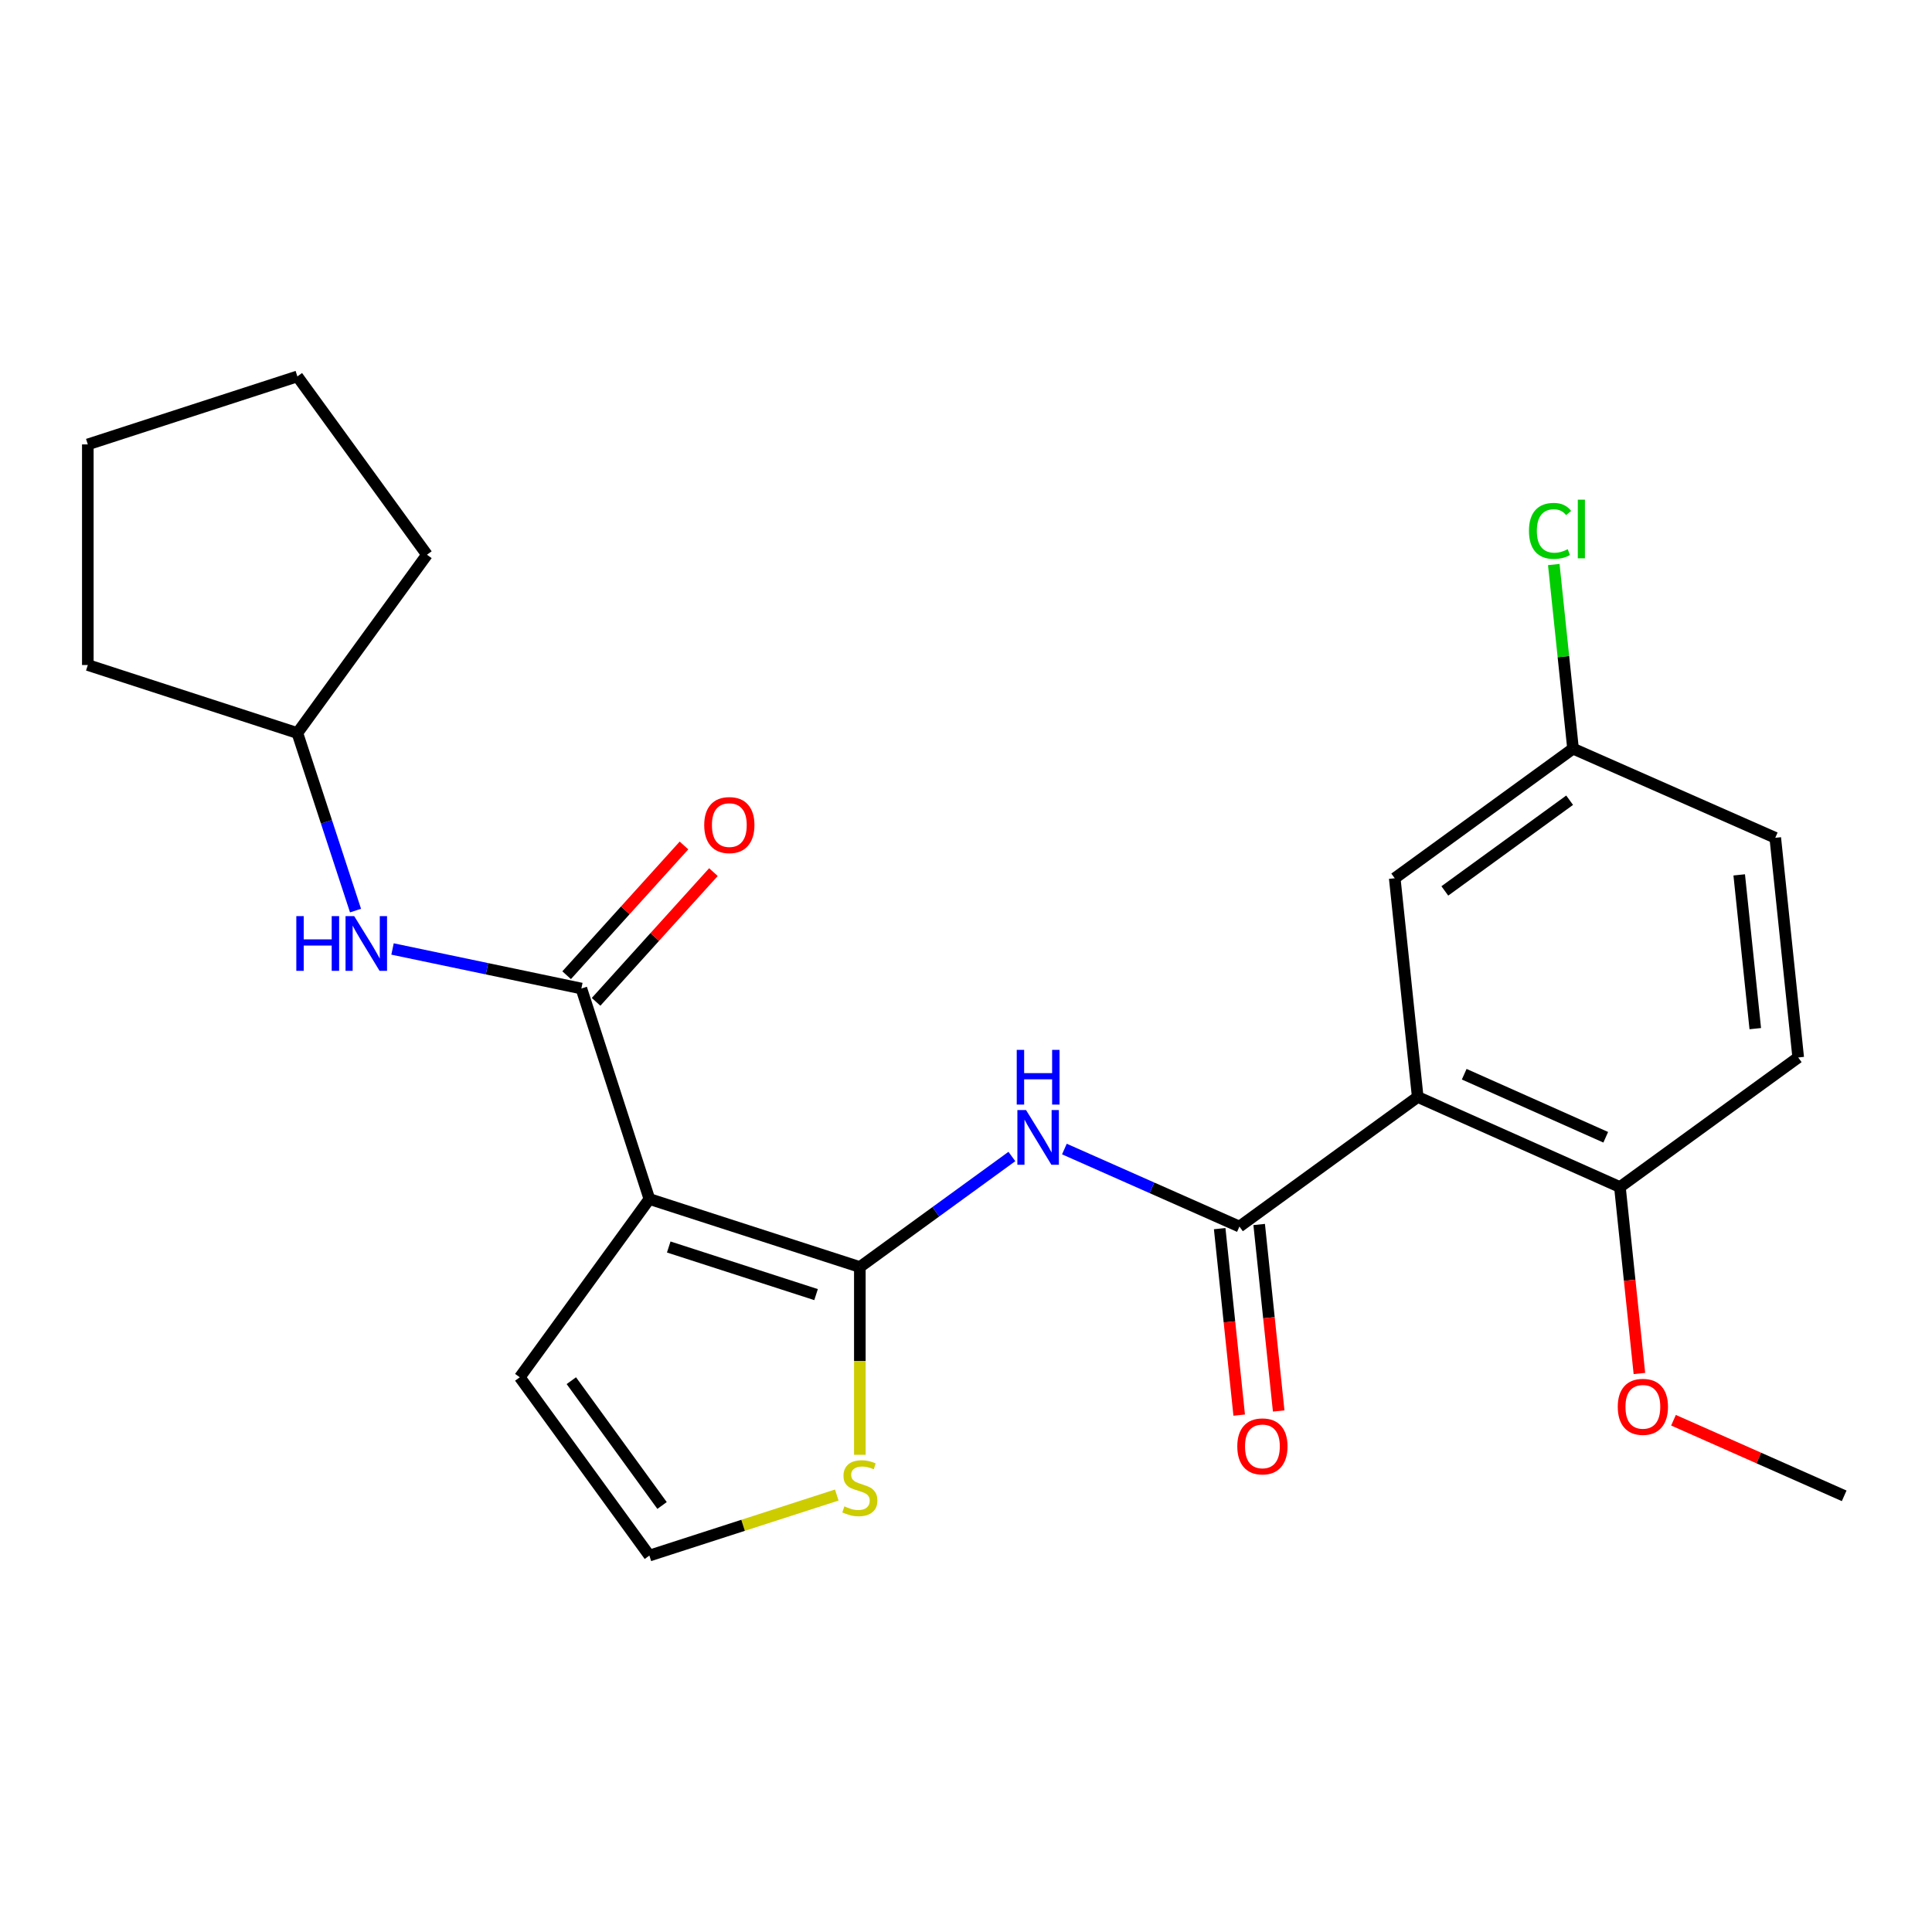 <?xml version='1.0' encoding='iso-8859-1'?>
<svg version='1.1' baseProfile='full'
              xmlns='http://www.w3.org/2000/svg'
                      xmlns:rdkit='http://www.rdkit.org/xml'
                      xmlns:xlink='http://www.w3.org/1999/xlink'
                  xml:space='preserve'
width='1000px' height='1000px' viewBox='0 0 1000 1000'>
<!-- END OF HEADER -->
<rect style='opacity:1.0;fill:#FFFFFF;stroke:none' width='1000' height='1000' x='0' y='0'> </rect>
<path class='bond-0' d='M 445.053,655.809 L 336.118,620.605' style='fill:none;fill-rule:evenodd;stroke:#000000;stroke-width:6px;stroke-linecap:butt;stroke-linejoin:miter;stroke-opacity:1' />
<path class='bond-0' d='M 422.392,670.086 L 346.138,645.443' style='fill:none;fill-rule:evenodd;stroke:#000000;stroke-width:6px;stroke-linecap:butt;stroke-linejoin:miter;stroke-opacity:1' />
<path class='bond-3' d='M 445.053,655.809 L 484.4,627.206' style='fill:none;fill-rule:evenodd;stroke:#000000;stroke-width:6px;stroke-linecap:butt;stroke-linejoin:miter;stroke-opacity:1' />
<path class='bond-3' d='M 484.4,627.206 L 523.747,598.604' style='fill:none;fill-rule:evenodd;stroke:#0000FF;stroke-width:6px;stroke-linecap:butt;stroke-linejoin:miter;stroke-opacity:1' />
<path class='bond-5' d='M 445.053,655.809 L 445.053,704.404' style='fill:none;fill-rule:evenodd;stroke:#000000;stroke-width:6px;stroke-linecap:butt;stroke-linejoin:miter;stroke-opacity:1' />
<path class='bond-5' d='M 445.053,704.404 L 445.053,752.999' style='fill:none;fill-rule:evenodd;stroke:#CCCC00;stroke-width:6px;stroke-linecap:butt;stroke-linejoin:miter;stroke-opacity:1' />
<path class='bond-4' d='M 336.118,620.605 L 300.914,511.659' style='fill:none;fill-rule:evenodd;stroke:#000000;stroke-width:6px;stroke-linecap:butt;stroke-linejoin:miter;stroke-opacity:1' />
<path class='bond-7' d='M 336.118,620.605 L 269.033,712.879' style='fill:none;fill-rule:evenodd;stroke:#000000;stroke-width:6px;stroke-linecap:butt;stroke-linejoin:miter;stroke-opacity:1' />
<path class='bond-1' d='M 641.524,634.867 L 596.226,614.804' style='fill:none;fill-rule:evenodd;stroke:#000000;stroke-width:6px;stroke-linecap:butt;stroke-linejoin:miter;stroke-opacity:1' />
<path class='bond-1' d='M 596.226,614.804 L 550.928,594.742' style='fill:none;fill-rule:evenodd;stroke:#0000FF;stroke-width:6px;stroke-linecap:butt;stroke-linejoin:miter;stroke-opacity:1' />
<path class='bond-2' d='M 641.524,634.867 L 733.81,567.793' style='fill:none;fill-rule:evenodd;stroke:#000000;stroke-width:6px;stroke-linecap:butt;stroke-linejoin:miter;stroke-opacity:1' />
<path class='bond-11' d='M 631.303,635.936 L 636.353,684.195' style='fill:none;fill-rule:evenodd;stroke:#000000;stroke-width:6px;stroke-linecap:butt;stroke-linejoin:miter;stroke-opacity:1' />
<path class='bond-11' d='M 636.353,684.195 L 641.403,732.455' style='fill:none;fill-rule:evenodd;stroke:#FF0000;stroke-width:6px;stroke-linecap:butt;stroke-linejoin:miter;stroke-opacity:1' />
<path class='bond-11' d='M 651.745,633.797 L 656.795,682.056' style='fill:none;fill-rule:evenodd;stroke:#000000;stroke-width:6px;stroke-linecap:butt;stroke-linejoin:miter;stroke-opacity:1' />
<path class='bond-11' d='M 656.795,682.056 L 661.845,730.315' style='fill:none;fill-rule:evenodd;stroke:#FF0000;stroke-width:6px;stroke-linecap:butt;stroke-linejoin:miter;stroke-opacity:1' />
<path class='bond-8' d='M 733.81,567.793 L 838.463,614.416' style='fill:none;fill-rule:evenodd;stroke:#000000;stroke-width:6px;stroke-linecap:butt;stroke-linejoin:miter;stroke-opacity:1' />
<path class='bond-8' d='M 757.872,556.012 L 831.129,588.647' style='fill:none;fill-rule:evenodd;stroke:#000000;stroke-width:6px;stroke-linecap:butt;stroke-linejoin:miter;stroke-opacity:1' />
<path class='bond-10' d='M 733.81,567.793 L 721.912,454.576' style='fill:none;fill-rule:evenodd;stroke:#000000;stroke-width:6px;stroke-linecap:butt;stroke-linejoin:miter;stroke-opacity:1' />
<path class='bond-6' d='M 300.914,511.659 L 252.046,501.423' style='fill:none;fill-rule:evenodd;stroke:#000000;stroke-width:6px;stroke-linecap:butt;stroke-linejoin:miter;stroke-opacity:1' />
<path class='bond-6' d='M 252.046,501.423 L 203.177,491.187' style='fill:none;fill-rule:evenodd;stroke:#0000FF;stroke-width:6px;stroke-linecap:butt;stroke-linejoin:miter;stroke-opacity:1' />
<path class='bond-12' d='M 308.536,518.552 L 338.902,484.976' style='fill:none;fill-rule:evenodd;stroke:#000000;stroke-width:6px;stroke-linecap:butt;stroke-linejoin:miter;stroke-opacity:1' />
<path class='bond-12' d='M 338.902,484.976 L 369.267,451.401' style='fill:none;fill-rule:evenodd;stroke:#FF0000;stroke-width:6px;stroke-linecap:butt;stroke-linejoin:miter;stroke-opacity:1' />
<path class='bond-12' d='M 293.292,504.765 L 323.658,471.19' style='fill:none;fill-rule:evenodd;stroke:#000000;stroke-width:6px;stroke-linecap:butt;stroke-linejoin:miter;stroke-opacity:1' />
<path class='bond-12' d='M 323.658,471.19 L 354.023,437.614' style='fill:none;fill-rule:evenodd;stroke:#FF0000;stroke-width:6px;stroke-linecap:butt;stroke-linejoin:miter;stroke-opacity:1' />
<path class='bond-9' d='M 433.111,773.831 L 384.615,789.498' style='fill:none;fill-rule:evenodd;stroke:#CCCC00;stroke-width:6px;stroke-linecap:butt;stroke-linejoin:miter;stroke-opacity:1' />
<path class='bond-9' d='M 384.615,789.498 L 336.118,805.166' style='fill:none;fill-rule:evenodd;stroke:#000000;stroke-width:6px;stroke-linecap:butt;stroke-linejoin:miter;stroke-opacity:1' />
<path class='bond-15' d='M 184.017,471.316 L 168.969,425.367' style='fill:none;fill-rule:evenodd;stroke:#0000FF;stroke-width:6px;stroke-linecap:butt;stroke-linejoin:miter;stroke-opacity:1' />
<path class='bond-15' d='M 168.969,425.367 L 153.921,379.418' style='fill:none;fill-rule:evenodd;stroke:#000000;stroke-width:6px;stroke-linecap:butt;stroke-linejoin:miter;stroke-opacity:1' />
<path class='bond-24' d='M 269.033,712.879 L 336.118,805.166' style='fill:none;fill-rule:evenodd;stroke:#000000;stroke-width:6px;stroke-linecap:butt;stroke-linejoin:miter;stroke-opacity:1' />
<path class='bond-24' d='M 295.721,714.637 L 342.681,779.237' style='fill:none;fill-rule:evenodd;stroke:#000000;stroke-width:6px;stroke-linecap:butt;stroke-linejoin:miter;stroke-opacity:1' />
<path class='bond-13' d='M 838.463,614.416 L 930.749,547.342' style='fill:none;fill-rule:evenodd;stroke:#000000;stroke-width:6px;stroke-linecap:butt;stroke-linejoin:miter;stroke-opacity:1' />
<path class='bond-18' d='M 838.463,614.416 L 843.508,662.664' style='fill:none;fill-rule:evenodd;stroke:#000000;stroke-width:6px;stroke-linecap:butt;stroke-linejoin:miter;stroke-opacity:1' />
<path class='bond-18' d='M 843.508,662.664 L 848.553,710.912' style='fill:none;fill-rule:evenodd;stroke:#FF0000;stroke-width:6px;stroke-linecap:butt;stroke-linejoin:miter;stroke-opacity:1' />
<path class='bond-14' d='M 721.912,454.576 L 814.198,387.503' style='fill:none;fill-rule:evenodd;stroke:#000000;stroke-width:6px;stroke-linecap:butt;stroke-linejoin:miter;stroke-opacity:1' />
<path class='bond-14' d='M 747.839,461.142 L 812.439,414.19' style='fill:none;fill-rule:evenodd;stroke:#000000;stroke-width:6px;stroke-linecap:butt;stroke-linejoin:miter;stroke-opacity:1' />
<path class='bond-26' d='M 930.749,547.342 L 918.873,433.646' style='fill:none;fill-rule:evenodd;stroke:#000000;stroke-width:6px;stroke-linecap:butt;stroke-linejoin:miter;stroke-opacity:1' />
<path class='bond-26' d='M 908.525,532.423 L 900.212,452.835' style='fill:none;fill-rule:evenodd;stroke:#000000;stroke-width:6px;stroke-linecap:butt;stroke-linejoin:miter;stroke-opacity:1' />
<path class='bond-16' d='M 814.198,387.503 L 918.873,433.646' style='fill:none;fill-rule:evenodd;stroke:#000000;stroke-width:6px;stroke-linecap:butt;stroke-linejoin:miter;stroke-opacity:1' />
<path class='bond-17' d='M 814.198,387.503 L 809.216,339.853' style='fill:none;fill-rule:evenodd;stroke:#000000;stroke-width:6px;stroke-linecap:butt;stroke-linejoin:miter;stroke-opacity:1' />
<path class='bond-17' d='M 809.216,339.853 L 804.234,292.204' style='fill:none;fill-rule:evenodd;stroke:#00CC00;stroke-width:6px;stroke-linecap:butt;stroke-linejoin:miter;stroke-opacity:1' />
<path class='bond-20' d='M 153.921,379.418 L 45.455,344.214' style='fill:none;fill-rule:evenodd;stroke:#000000;stroke-width:6px;stroke-linecap:butt;stroke-linejoin:miter;stroke-opacity:1' />
<path class='bond-21' d='M 153.921,379.418 L 220.995,287.121' style='fill:none;fill-rule:evenodd;stroke:#000000;stroke-width:6px;stroke-linecap:butt;stroke-linejoin:miter;stroke-opacity:1' />
<path class='bond-19' d='M 866.199,735.11 L 910.372,754.677' style='fill:none;fill-rule:evenodd;stroke:#FF0000;stroke-width:6px;stroke-linecap:butt;stroke-linejoin:miter;stroke-opacity:1' />
<path class='bond-19' d='M 910.372,754.677 L 954.545,774.244' style='fill:none;fill-rule:evenodd;stroke:#000000;stroke-width:6px;stroke-linecap:butt;stroke-linejoin:miter;stroke-opacity:1' />
<path class='bond-23' d='M 45.455,344.214 L 45.455,230.027' style='fill:none;fill-rule:evenodd;stroke:#000000;stroke-width:6px;stroke-linecap:butt;stroke-linejoin:miter;stroke-opacity:1' />
<path class='bond-22' d='M 220.995,287.121 L 153.921,194.834' style='fill:none;fill-rule:evenodd;stroke:#000000;stroke-width:6px;stroke-linecap:butt;stroke-linejoin:miter;stroke-opacity:1' />
<path class='bond-25' d='M 153.921,194.834 L 45.455,230.027' style='fill:none;fill-rule:evenodd;stroke:#000000;stroke-width:6px;stroke-linecap:butt;stroke-linejoin:miter;stroke-opacity:1' />
<path  class='atom-4' d='M 531.079 574.564
L 540.359 589.564
Q 541.279 591.044, 542.759 593.724
Q 544.239 596.404, 544.319 596.564
L 544.319 574.564
L 548.079 574.564
L 548.079 602.884
L 544.199 602.884
L 534.239 586.484
Q 533.079 584.564, 531.839 582.364
Q 530.639 580.164, 530.279 579.484
L 530.279 602.884
L 526.599 602.884
L 526.599 574.564
L 531.079 574.564
' fill='#0000FF'/>
<path  class='atom-4' d='M 526.259 543.412
L 530.099 543.412
L 530.099 555.452
L 544.579 555.452
L 544.579 543.412
L 548.419 543.412
L 548.419 571.732
L 544.579 571.732
L 544.579 558.652
L 530.099 558.652
L 530.099 571.732
L 526.259 571.732
L 526.259 543.412
' fill='#0000FF'/>
<path  class='atom-6' d='M 437.053 779.693
Q 437.373 779.813, 438.693 780.373
Q 440.013 780.933, 441.453 781.293
Q 442.933 781.613, 444.373 781.613
Q 447.053 781.613, 448.613 780.333
Q 450.173 779.013, 450.173 776.733
Q 450.173 775.173, 449.373 774.213
Q 448.613 773.253, 447.413 772.733
Q 446.213 772.213, 444.213 771.613
Q 441.693 770.853, 440.173 770.133
Q 438.693 769.413, 437.613 767.893
Q 436.573 766.373, 436.573 763.813
Q 436.573 760.253, 438.973 758.053
Q 441.413 755.853, 446.213 755.853
Q 449.493 755.853, 453.213 757.413
L 452.293 760.493
Q 448.893 759.093, 446.333 759.093
Q 443.573 759.093, 442.053 760.253
Q 440.533 761.373, 440.573 763.333
Q 440.573 764.853, 441.333 765.773
Q 442.133 766.693, 443.253 767.213
Q 444.413 767.733, 446.333 768.333
Q 448.893 769.133, 450.413 769.933
Q 451.933 770.733, 453.013 772.373
Q 454.133 773.973, 454.133 776.733
Q 454.133 780.653, 451.493 782.773
Q 448.893 784.853, 444.533 784.853
Q 442.013 784.853, 440.093 784.293
Q 438.213 783.773, 435.973 782.853
L 437.053 779.693
' fill='#CCCC00'/>
<path  class='atom-7' d='M 153.373 474.181
L 157.213 474.181
L 157.213 486.221
L 171.693 486.221
L 171.693 474.181
L 175.533 474.181
L 175.533 502.501
L 171.693 502.501
L 171.693 489.421
L 157.213 489.421
L 157.213 502.501
L 153.373 502.501
L 153.373 474.181
' fill='#0000FF'/>
<path  class='atom-7' d='M 183.333 474.181
L 192.613 489.181
Q 193.533 490.661, 195.013 493.341
Q 196.493 496.021, 196.573 496.181
L 196.573 474.181
L 200.333 474.181
L 200.333 502.501
L 196.453 502.501
L 186.493 486.101
Q 185.333 484.181, 184.093 481.981
Q 182.893 479.781, 182.533 479.101
L 182.533 502.501
L 178.853 502.501
L 178.853 474.181
L 183.333 474.181
' fill='#0000FF'/>
<path  class='atom-12' d='M 640.422 748.643
Q 640.422 741.843, 643.782 738.043
Q 647.142 734.243, 653.422 734.243
Q 659.702 734.243, 663.062 738.043
Q 666.422 741.843, 666.422 748.643
Q 666.422 755.523, 663.022 759.443
Q 659.622 763.323, 653.422 763.323
Q 647.182 763.323, 643.782 759.443
Q 640.422 755.563, 640.422 748.643
M 653.422 760.123
Q 657.742 760.123, 660.062 757.243
Q 662.422 754.323, 662.422 748.643
Q 662.422 743.083, 660.062 740.283
Q 657.742 737.443, 653.422 737.443
Q 649.102 737.443, 646.742 740.243
Q 644.422 743.043, 644.422 748.643
Q 644.422 754.363, 646.742 757.243
Q 649.102 760.123, 653.422 760.123
' fill='#FF0000'/>
<path  class='atom-13' d='M 364.5 427.057
Q 364.5 420.257, 367.86 416.457
Q 371.22 412.657, 377.5 412.657
Q 383.78 412.657, 387.14 416.457
Q 390.5 420.257, 390.5 427.057
Q 390.5 433.937, 387.1 437.857
Q 383.7 441.737, 377.5 441.737
Q 371.26 441.737, 367.86 437.857
Q 364.5 433.977, 364.5 427.057
M 377.5 438.537
Q 381.82 438.537, 384.14 435.657
Q 386.5 432.737, 386.5 427.057
Q 386.5 421.497, 384.14 418.697
Q 381.82 415.857, 377.5 415.857
Q 373.18 415.857, 370.82 418.657
Q 368.5 421.457, 368.5 427.057
Q 368.5 432.777, 370.82 435.657
Q 373.18 438.537, 377.5 438.537
' fill='#FF0000'/>
<path  class='atom-18' d='M 791.391 274.786
Q 791.391 267.746, 794.671 264.066
Q 797.991 260.346, 804.271 260.346
Q 810.111 260.346, 813.231 264.466
L 810.591 266.626
Q 808.311 263.626, 804.271 263.626
Q 799.991 263.626, 797.711 266.506
Q 795.471 269.346, 795.471 274.786
Q 795.471 280.386, 797.791 283.266
Q 800.151 286.146, 804.711 286.146
Q 807.831 286.146, 811.471 284.266
L 812.591 287.266
Q 811.111 288.226, 808.871 288.786
Q 806.631 289.346, 804.151 289.346
Q 797.991 289.346, 794.671 285.586
Q 791.391 281.826, 791.391 274.786
' fill='#00CC00'/>
<path  class='atom-18' d='M 816.671 258.626
L 820.351 258.626
L 820.351 288.986
L 816.671 288.986
L 816.671 258.626
' fill='#00CC00'/>
<path  class='atom-19' d='M 837.35 728.169
Q 837.35 721.369, 840.71 717.569
Q 844.07 713.769, 850.35 713.769
Q 856.63 713.769, 859.99 717.569
Q 863.35 721.369, 863.35 728.169
Q 863.35 735.049, 859.95 738.969
Q 856.55 742.849, 850.35 742.849
Q 844.11 742.849, 840.71 738.969
Q 837.35 735.089, 837.35 728.169
M 850.35 739.649
Q 854.67 739.649, 856.99 736.769
Q 859.35 733.849, 859.35 728.169
Q 859.35 722.609, 856.99 719.809
Q 854.67 716.969, 850.35 716.969
Q 846.03 716.969, 843.67 719.769
Q 841.35 722.569, 841.35 728.169
Q 841.35 733.889, 843.67 736.769
Q 846.03 739.649, 850.35 739.649
' fill='#FF0000'/>
</svg>
